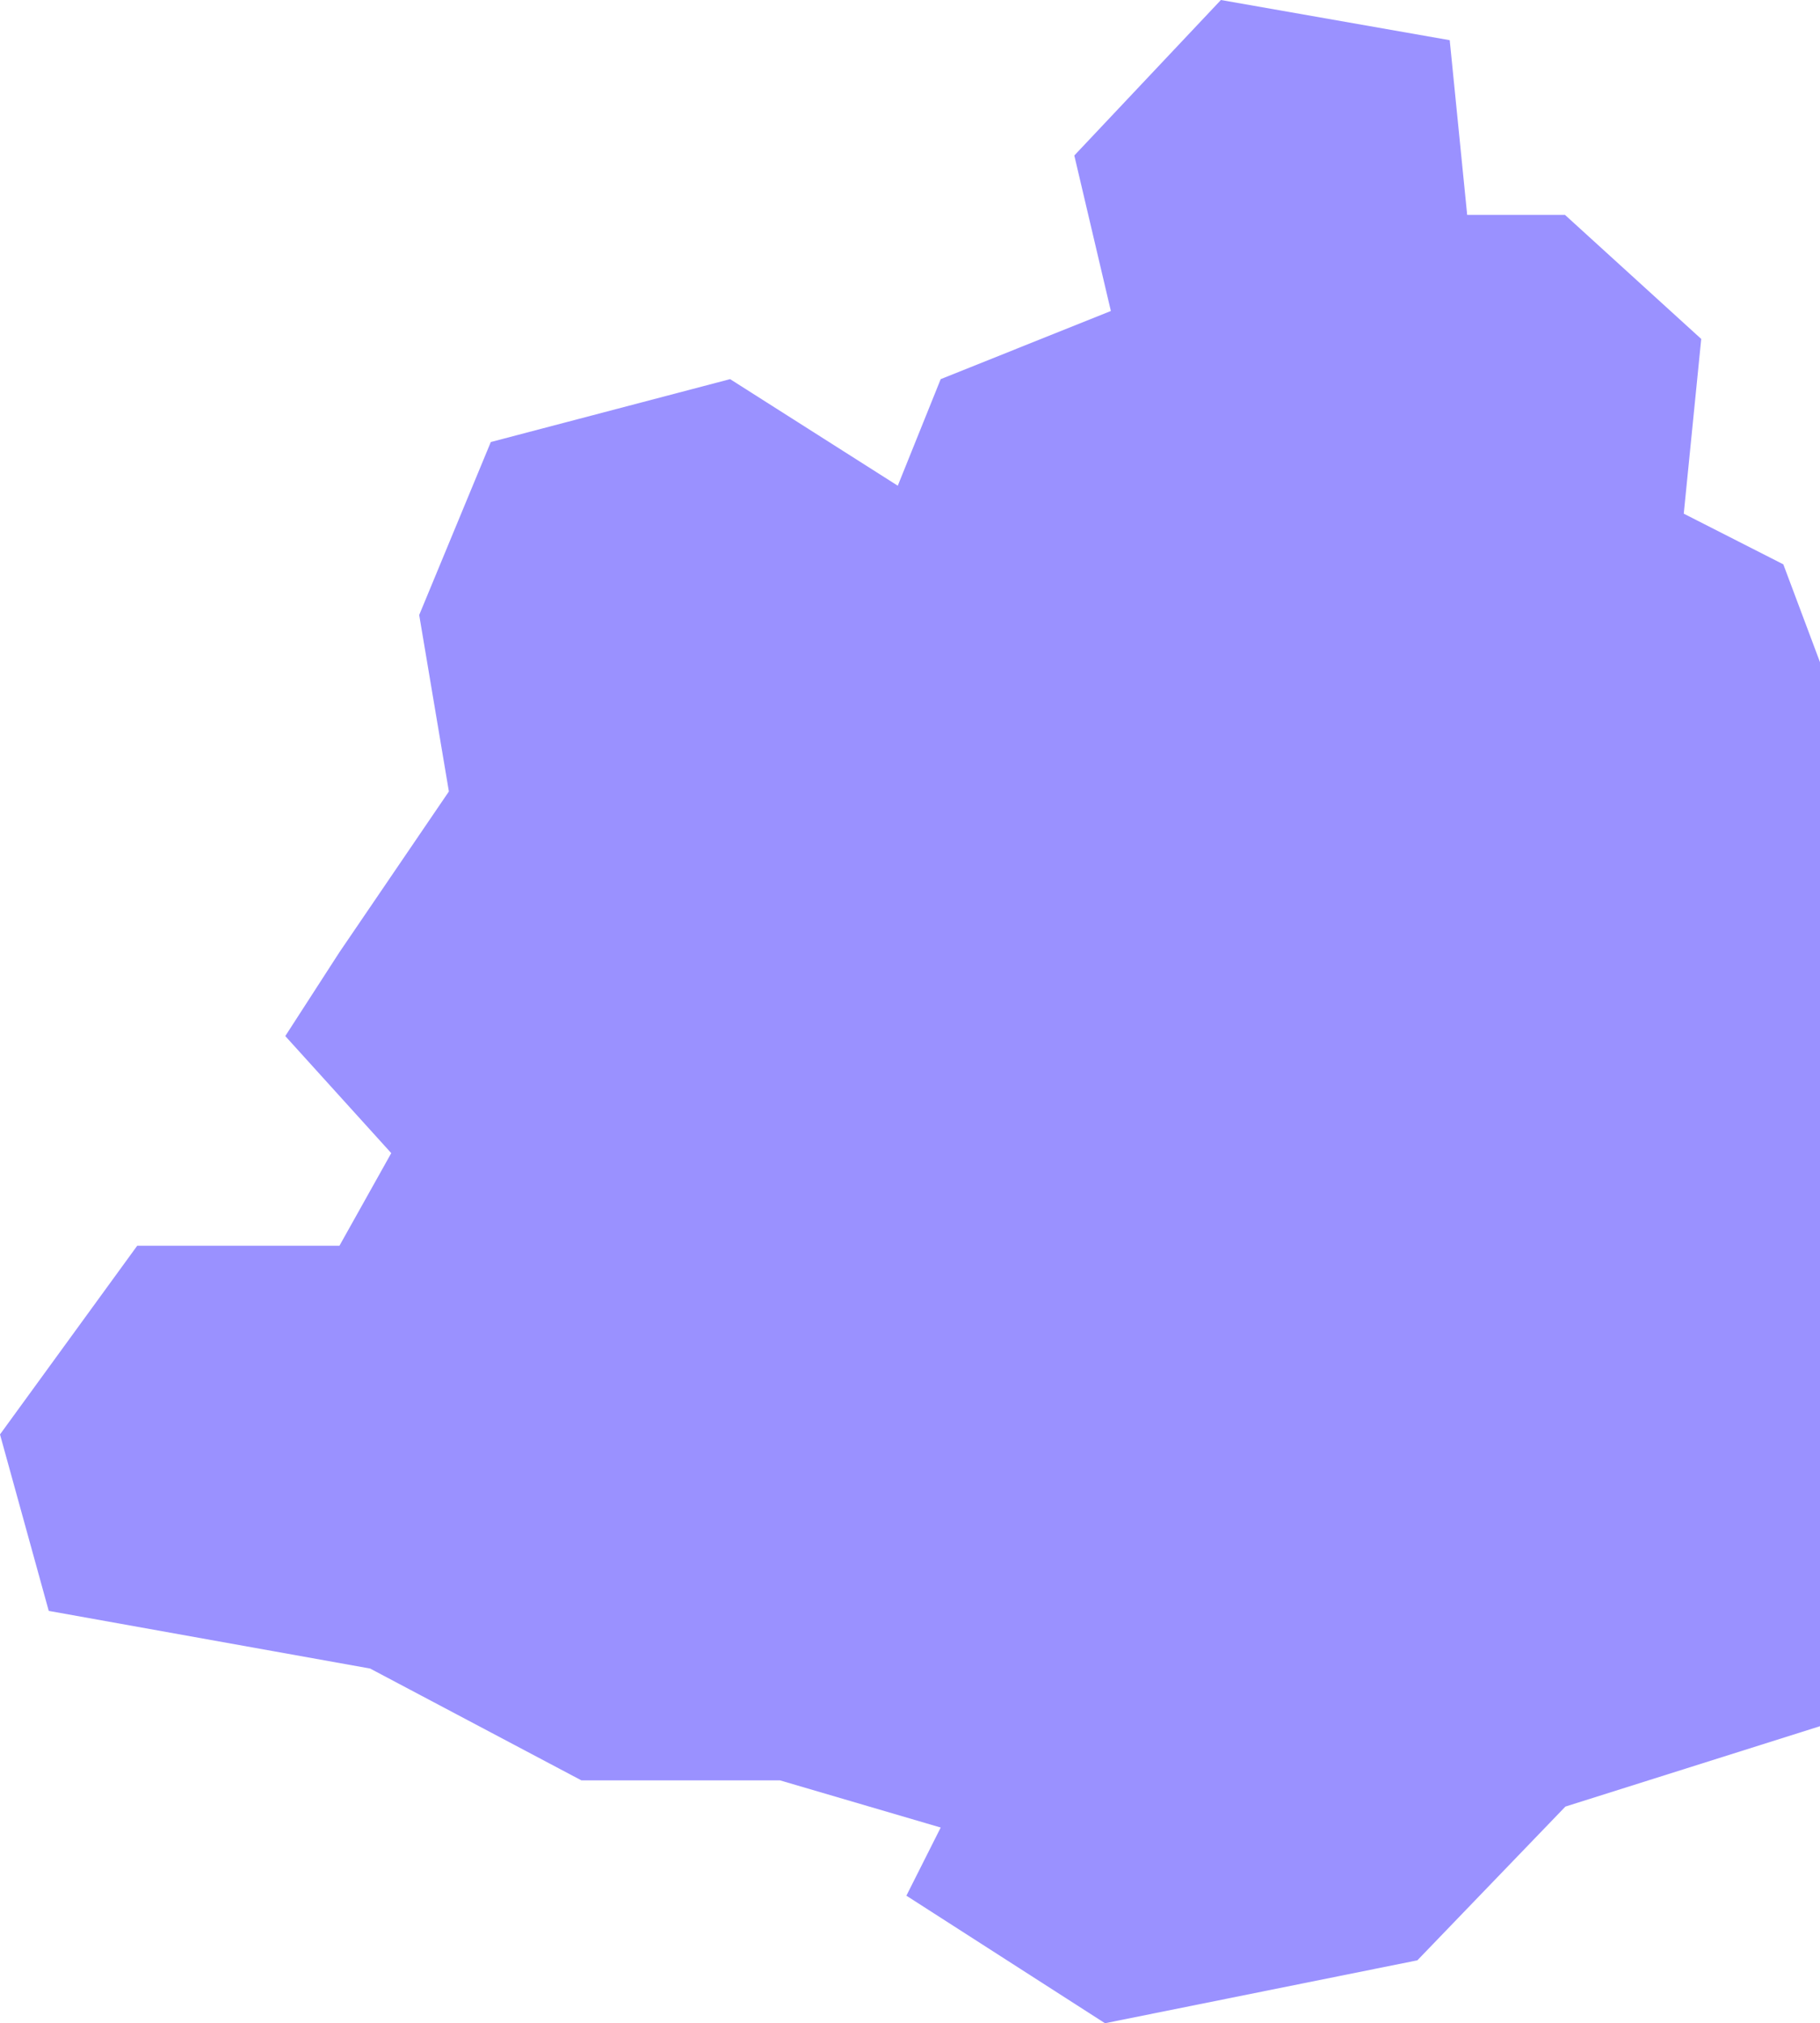 <?xml version="1.0" encoding="UTF-8"?> <svg xmlns="http://www.w3.org/2000/svg" width="521" height="579" viewBox="0 0 521 579" fill="none"><path d="M510.5 161.5L521 189.5V494L448.122 517L405.739 561L316.321 579L259.466 542.5L269.287 523L223.286 509.5H166.431L105.957 477.5L13.955 461L0 410.5L39.282 356.5H97.171L112 330L81.665 296.5L97.171 272.5L128.5 226.5L120 176L140.5 126.5L209 108.5L257 139L269.287 108.5L318 89L307.535 44.5L349.5 0L415 11.5L420 61.5H448L487 97L482 147L510.5 161.5Z" fill="#9A91FF"></path></svg> 